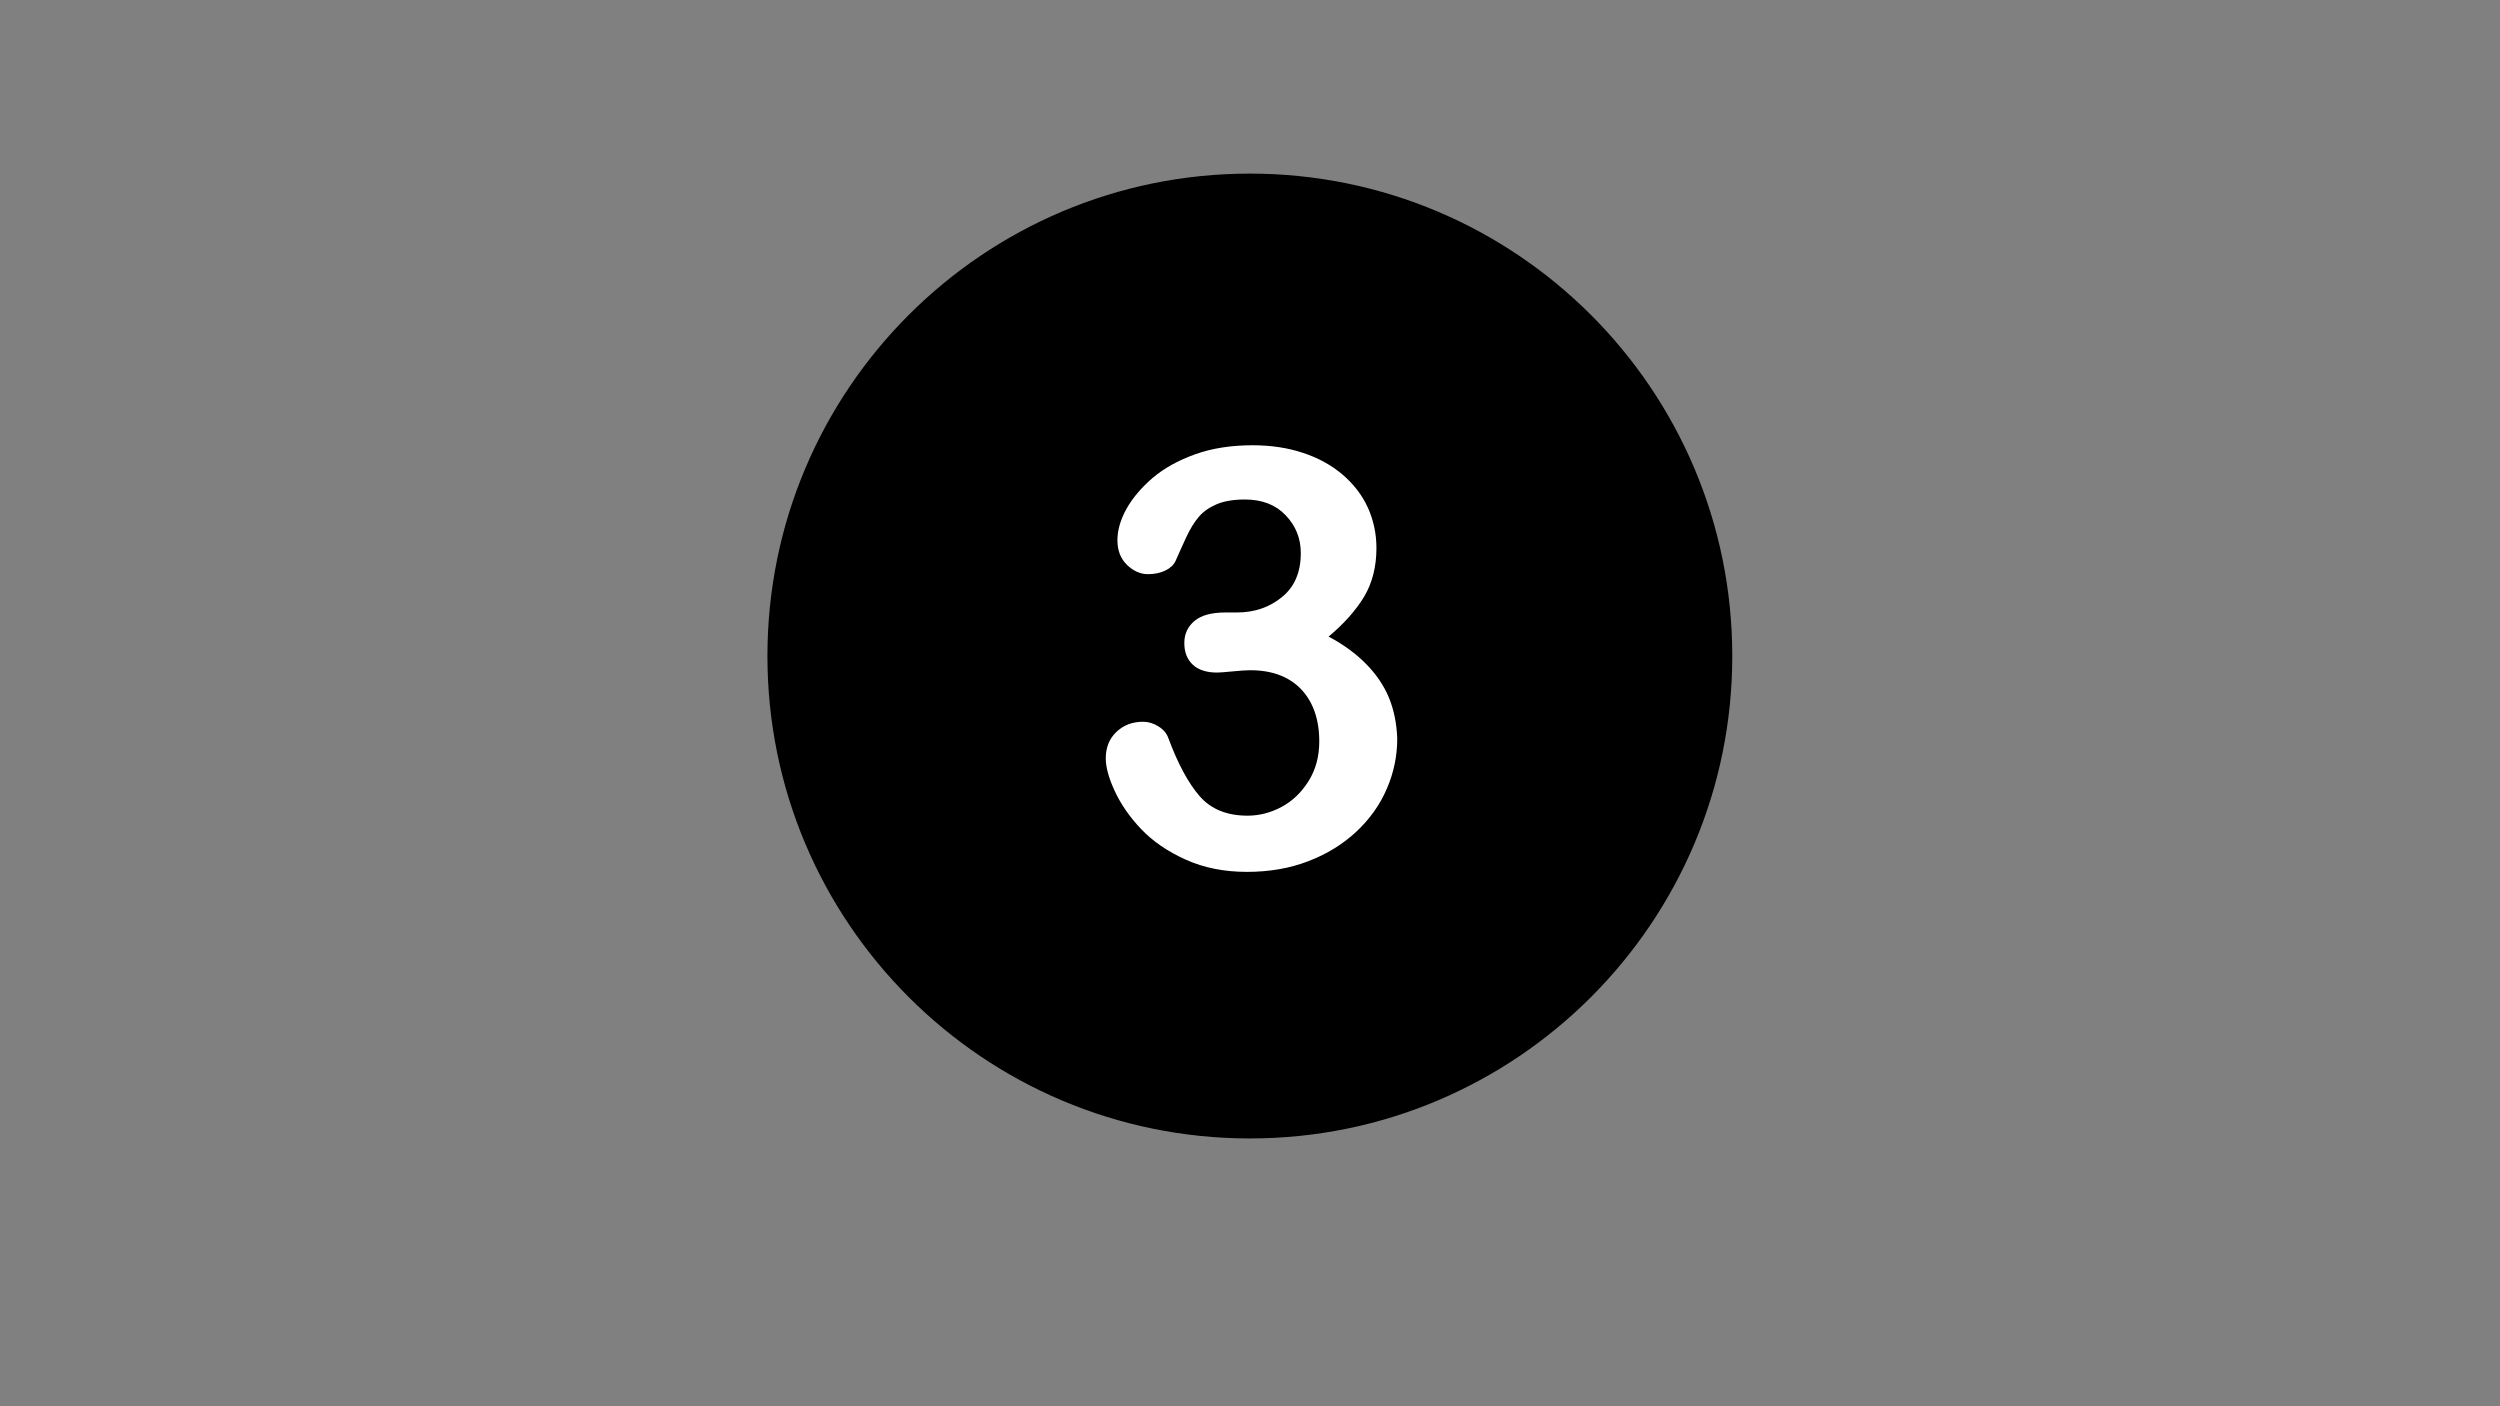 <svg xmlns="http://www.w3.org/2000/svg" width="1440" viewBox="0 0 1440 810" height="810" version="1.0"><rect x="0" y="0" width="1440" height="810" fill="#808080" stroke="none"/><defs><clipPath id="a"><path d="M 442.039 100 L 997.789 100 L 997.789 655.75 L 442.039 655.75 Z M 442.039 100"/></clipPath></defs><g clip-path="url(#a)"><path d="M 719.914 100 C 566.473 100 442.039 224.434 442.039 377.875 C 442.039 531.316 566.473 655.75 719.914 655.75 C 873.355 655.75 997.789 531.316 997.789 377.875 C 997.789 224.434 873.355 100 719.914 100 Z M 719.914 100"/></g><path fill="#FFF" d="M 800.105 402.07 C 797.195 394.898 792.715 388.402 786.891 382.469 C 781.066 376.531 773.898 371.27 765.273 366.676 C 774.121 359.285 780.953 351.555 785.66 343.828 C 790.363 335.988 792.828 326.578 792.828 315.715 C 792.828 307.426 791.148 299.586 787.898 292.418 C 784.652 285.25 779.723 278.867 773.34 273.379 C 766.844 267.891 759.34 263.746 750.488 260.836 C 741.754 257.922 732.012 256.469 721.48 256.469 C 709.387 256.469 698.297 258.148 688.555 261.617 C 678.809 265.09 670.52 269.684 663.914 275.281 C 657.305 280.996 652.266 286.93 648.793 293.203 C 645.32 299.477 643.641 305.523 643.641 311.125 C 643.641 317.059 645.434 321.762 649.129 325.348 C 652.824 328.93 656.855 330.723 661.227 330.723 C 664.922 330.723 668.168 330.051 671.082 328.707 C 673.883 327.363 675.898 325.57 677.016 323.332 C 678.922 319.074 680.938 314.484 683.176 309.668 C 685.418 304.852 687.77 300.93 690.344 297.906 C 692.809 294.883 696.281 292.418 700.648 290.516 C 705.02 288.609 710.504 287.715 717.113 287.715 C 726.969 287.715 734.809 290.738 740.523 296.789 C 746.348 302.836 749.258 310.117 749.258 318.516 C 749.258 329.605 745.676 338.004 738.395 343.941 C 731.113 349.875 722.488 352.789 712.41 352.789 L 705.691 352.789 C 697.961 352.789 692.027 354.355 688.105 357.605 C 684.184 360.852 682.168 365.109 682.168 370.371 C 682.168 375.75 683.848 379.891 687.098 382.918 C 690.344 385.941 695.051 387.395 701.098 387.395 C 702.441 387.395 705.355 387.172 709.945 386.723 C 714.539 386.277 717.898 386.051 720.137 386.051 C 732.57 386.051 742.312 389.637 749.371 396.918 C 756.312 404.195 759.898 414.277 759.898 427.043 C 759.898 435.668 757.883 443.285 753.738 449.895 C 749.594 456.5 744.441 461.43 738.172 464.789 C 731.898 468.148 725.289 469.828 718.57 469.828 C 706.809 469.828 697.625 466.133 691.129 458.742 C 684.633 451.348 678.473 440.035 672.875 424.918 C 671.977 422.453 670.184 420.211 667.273 418.422 C 664.473 416.629 661.449 415.734 658.426 415.734 C 652.266 415.734 647.227 417.637 643.082 421.555 C 638.938 425.477 636.922 430.516 636.922 436.902 C 636.922 441.828 638.602 448.102 642.074 455.605 C 645.547 463.109 650.586 470.5 657.305 477.559 C 664.023 484.613 672.539 490.438 682.953 495.141 C 693.371 499.844 705.129 502.199 718.234 502.199 C 731.113 502.199 742.875 500.18 753.625 496.039 C 764.379 491.895 773.449 486.293 781.289 479.012 C 789.02 471.734 794.953 463.445 798.875 454.148 C 802.906 444.852 804.812 435.223 804.812 425.254 C 804.477 416.965 803.02 409.238 800.105 402.07"/></svg>